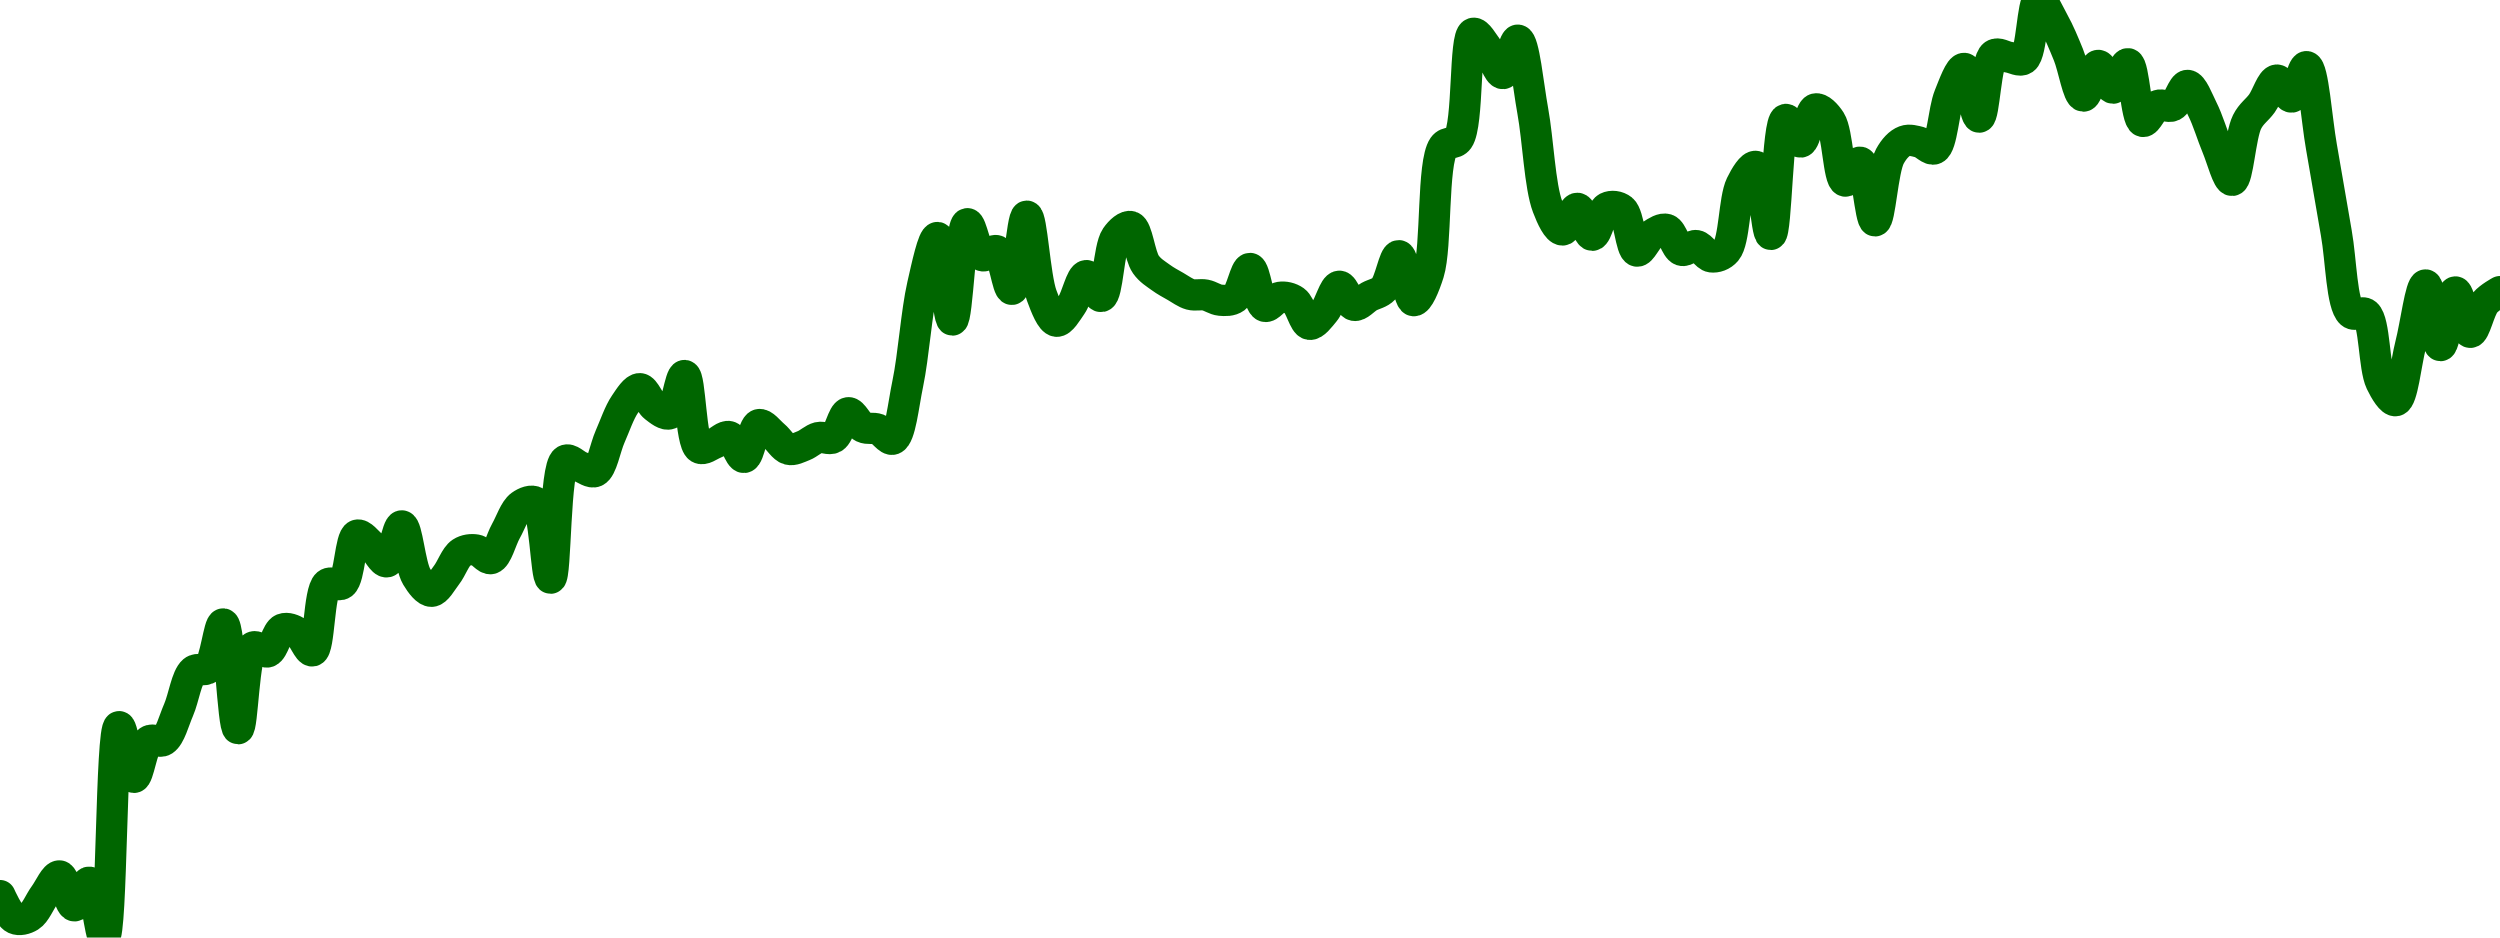 <!-- series7d: [{"tick_date":"2025-10-01 02:00:00","close":"114159"},{"tick_date":"2025-10-01 03:00:00","close":"113869"},{"tick_date":"2025-10-01 04:00:00","close":"113898"},{"tick_date":"2025-10-01 05:00:00","close":"114166"},{"tick_date":"2025-10-01 06:00:00","close":"114407"},{"tick_date":"2025-10-01 07:00:00","close":"114030"},{"tick_date":"2025-10-01 08:00:00","close":"114328"},{"tick_date":"2025-10-01 09:00:00","close":"113631"},{"tick_date":"2025-10-01 10:00:00","close":"116288"},{"tick_date":"2025-10-01 11:00:00","close":"115649"},{"tick_date":"2025-10-01 12:00:00","close":"116106"},{"tick_date":"2025-10-01 13:00:00","close":"116116"},{"tick_date":"2025-10-01 14:00:00","close":"116499"},{"tick_date":"2025-10-01 15:00:00","close":"116988"},{"tick_date":"2025-10-01 16:00:00","close":"117027"},{"tick_date":"2025-10-01 17:00:00","close":"117582"},{"tick_date":"2025-10-01 18:00:00","close":"116262"},{"tick_date":"2025-10-01 19:00:00","close":"117290"},{"tick_date":"2025-10-01 20:00:00","close":"117231"},{"tick_date":"2025-10-01 21:00:00","close":"117518"},{"tick_date":"2025-10-01 22:00:00","close":"117474"},{"tick_date":"2025-10-01 23:00:00","close":"117243"},{"tick_date":"2025-10-02 00:00:00","close":"118084"},{"tick_date":"2025-10-02 01:00:00","close":"118089"},{"tick_date":"2025-10-02 02:00:00","close":"118701"},{"tick_date":"2025-10-02 03:00:00","close":"118564"},{"tick_date":"2025-10-02 04:00:00","close":"118365"},{"tick_date":"2025-10-02 05:00:00","close":"118818"},{"tick_date":"2025-10-02 06:00:00","close":"118178"},{"tick_date":"2025-10-02 07:00:00","close":"117994"},{"tick_date":"2025-10-02 08:00:00","close":"118197"},{"tick_date":"2025-10-02 09:00:00","close":"118480"},{"tick_date":"2025-10-02 10:00:00","close":"118514"},{"tick_date":"2025-10-02 11:00:00","close":"118406"},{"tick_date":"2025-10-02 12:00:00","close":"118754"},{"tick_date":"2025-10-02 13:00:00","close":"119075"},{"tick_date":"2025-10-02 14:00:00","close":"119115"},{"tick_date":"2025-10-02 15:00:00","close":"118159"},{"tick_date":"2025-10-02 16:00:00","close":"119643"},{"tick_date":"2025-10-02 17:00:00","close":"119563"},{"tick_date":"2025-10-02 18:00:00","close":"119504"},{"tick_date":"2025-10-02 19:00:00","close":"119944"},{"tick_date":"2025-10-02 20:00:00","close":"120352"},{"tick_date":"2025-10-02 21:00:00","close":"120547"},{"tick_date":"2025-10-02 22:00:00","close":"120317"},{"tick_date":"2025-10-02 23:00:00","close":"120231"},{"tick_date":"2025-10-03 00:00:00","close":"120713"},{"tick_date":"2025-10-03 01:00:00","close":"119800"},{"tick_date":"2025-10-03 02:00:00","close":"119857"},{"tick_date":"2025-10-03 03:00:00","close":"119943"},{"tick_date":"2025-10-03 04:00:00","close":"119681"},{"tick_date":"2025-10-03 05:00:00","close":"120094"},{"tick_date":"2025-10-03 06:00:00","close":"119957"},{"tick_date":"2025-10-03 07:00:00","close":"119783"},{"tick_date":"2025-10-03 08:00:00","close":"119829"},{"tick_date":"2025-10-03 09:00:00","close":"119931"},{"tick_date":"2025-10-03 10:00:00","close":"119929"},{"tick_date":"2025-10-03 11:00:00","close":"120244"},{"tick_date":"2025-10-03 12:00:00","close":"120062"},{"tick_date":"2025-10-03 13:00:00","close":"120036"},{"tick_date":"2025-10-03 14:00:00","close":"119911"},{"tick_date":"2025-10-03 15:00:00","close":"120608"},{"tick_date":"2025-10-03 16:00:00","close":"121850"},{"tick_date":"2025-10-03 17:00:00","close":"122452"},{"tick_date":"2025-10-03 18:00:00","close":"121412"},{"tick_date":"2025-10-03 19:00:00","close":"122626"},{"tick_date":"2025-10-03 20:00:00","close":"122224"},{"tick_date":"2025-10-03 21:00:00","close":"122284"},{"tick_date":"2025-10-03 22:00:00","close":"121799"},{"tick_date":"2025-10-03 23:00:00","close":"122721"},{"tick_date":"2025-10-04 00:00:00","close":"121722"},{"tick_date":"2025-10-04 01:00:00","close":"121397"},{"tick_date":"2025-10-04 02:00:00","close":"121599"},{"tick_date":"2025-10-04 03:00:00","close":"121972"},{"tick_date":"2025-10-04 04:00:00","close":"121709"},{"tick_date":"2025-10-04 05:00:00","close":"122457"},{"tick_date":"2025-10-04 06:00:00","close":"122589"},{"tick_date":"2025-10-04 07:00:00","close":"122113"},{"tick_date":"2025-10-04 08:00:00","close":"121949"},{"tick_date":"2025-10-04 09:00:00","close":"121835"},{"tick_date":"2025-10-04 10:00:00","close":"121735"},{"tick_date":"2025-10-04 11:00:00","close":"121727"},{"tick_date":"2025-10-04 12:00:00","close":"121662"},{"tick_date":"2025-10-04 13:00:00","close":"121693"},{"tick_date":"2025-10-04 14:00:00","close":"122062"},{"tick_date":"2025-10-04 15:00:00","close":"121585"},{"tick_date":"2025-10-04 16:00:00","close":"121698"},{"tick_date":"2025-10-04 17:00:00","close":"121653"},{"tick_date":"2025-10-04 18:00:00","close":"121358"},{"tick_date":"2025-10-04 19:00:00","close":"121519"},{"tick_date":"2025-10-04 20:00:00","close":"121838"},{"tick_date":"2025-10-04 21:00:00","close":"121597"},{"tick_date":"2025-10-04 22:00:00","close":"121707"},{"tick_date":"2025-10-04 23:00:00","close":"121807"},{"tick_date":"2025-10-05 00:00:00","close":"122223"},{"tick_date":"2025-10-05 01:00:00","close":"121656"},{"tick_date":"2025-10-05 02:00:00","close":"122005"},{"tick_date":"2025-10-05 03:00:00","close":"123596"},{"tick_date":"2025-10-05 04:00:00","close":"123692"},{"tick_date":"2025-10-05 05:00:00","close":"125025"},{"tick_date":"2025-10-05 06:00:00","close":"124821"},{"tick_date":"2025-10-05 07:00:00","close":"124518"},{"tick_date":"2025-10-05 08:00:00","close":"124939"},{"tick_date":"2025-10-05 09:00:00","close":"124050"},{"tick_date":"2025-10-05 10:00:00","close":"122839"},{"tick_date":"2025-10-05 11:00:00","close":"122547"},{"tick_date":"2025-10-05 12:00:00","close":"122820"},{"tick_date":"2025-10-05 13:00:00","close":"122480"},{"tick_date":"2025-10-05 14:00:00","close":"122828"},{"tick_date":"2025-10-05 15:00:00","close":"122804"},{"tick_date":"2025-10-05 16:00:00","close":"122281"},{"tick_date":"2025-10-05 17:00:00","close":"122485"},{"tick_date":"2025-10-05 18:00:00","close":"122554"},{"tick_date":"2025-10-05 19:00:00","close":"122291"},{"tick_date":"2025-10-05 20:00:00","close":"122350"},{"tick_date":"2025-10-05 21:00:00","close":"122208"},{"tick_date":"2025-10-05 22:00:00","close":"122285"},{"tick_date":"2025-10-05 23:00:00","close":"123117"},{"tick_date":"2025-10-06 00:00:00","close":"123348"},{"tick_date":"2025-10-06 01:00:00","close":"122491"},{"tick_date":"2025-10-06 02:00:00","close":"123940"},{"tick_date":"2025-10-06 03:00:00","close":"123655"},{"tick_date":"2025-10-06 04:00:00","close":"124072"},{"tick_date":"2025-10-06 05:00:00","close":"123922"},{"tick_date":"2025-10-06 06:00:00","close":"123163"},{"tick_date":"2025-10-06 07:00:00","close":"123401"},{"tick_date":"2025-10-06 08:00:00","close":"122662"},{"tick_date":"2025-10-06 09:00:00","close":"123475"},{"tick_date":"2025-10-06 10:00:00","close":"123668"},{"tick_date":"2025-10-06 11:00:00","close":"123653"},{"tick_date":"2025-10-06 12:00:00","close":"123570"},{"tick_date":"2025-10-06 13:00:00","close":"124237"},{"tick_date":"2025-10-06 14:00:00","close":"124583"},{"tick_date":"2025-10-06 15:00:00","close":"123969"},{"tick_date":"2025-10-06 16:00:00","close":"124753"},{"tick_date":"2025-10-06 17:00:00","close":"124724"},{"tick_date":"2025-10-06 18:00:00","close":"124701"},{"tick_date":"2025-10-06 19:00:00","close":"125445"},{"tick_date":"2025-10-06 20:00:00","close":"125167"},{"tick_date":"2025-10-06 21:00:00","close":"124754"},{"tick_date":"2025-10-06 22:00:00","close":"124234"},{"tick_date":"2025-10-06 23:00:00","close":"124621"},{"tick_date":"2025-10-07 00:00:00","close":"124334"},{"tick_date":"2025-10-07 01:00:00","close":"124642"},{"tick_date":"2025-10-07 02:00:00","close":"123915"},{"tick_date":"2025-10-07 03:00:00","close":"124115"},{"tick_date":"2025-10-07 04:00:00","close":"124113"},{"tick_date":"2025-10-07 05:00:00","close":"124369"},{"tick_date":"2025-10-07 06:00:00","close":"124070"},{"tick_date":"2025-10-07 07:00:00","close":"123591"},{"tick_date":"2025-10-07 08:00:00","close":"123172"},{"tick_date":"2025-10-07 09:00:00","close":"123908"},{"tick_date":"2025-10-07 10:00:00","close":"124142"},{"tick_date":"2025-10-07 11:00:00","close":"124436"},{"tick_date":"2025-10-07 12:00:00","close":"124222"},{"tick_date":"2025-10-07 13:00:00","close":"124605"},{"tick_date":"2025-10-07 14:00:00","close":"123596"},{"tick_date":"2025-10-07 15:00:00","close":"122509"},{"tick_date":"2025-10-07 16:00:00","close":"121500"},{"tick_date":"2025-10-07 17:00:00","close":"121488"},{"tick_date":"2025-10-07 18:00:00","close":"120628"},{"tick_date":"2025-10-07 19:00:00","close":"120396"},{"tick_date":"2025-10-07 20:00:00","close":"121104"},{"tick_date":"2025-10-07 21:00:00","close":"121854"},{"tick_date":"2025-10-07 22:00:00","close":"121090"},{"tick_date":"2025-10-07 23:00:00","close":"121766"},{"tick_date":"2025-10-08 00:00:00","close":"121257"},{"tick_date":"2025-10-08 01:00:00","close":"121632"},{"tick_date":"2025-10-08 02:00:00","close":"121770"}] -->

<svg width="160" height="60" viewBox="0 0 160 60" xmlns="http://www.w3.org/2000/svg">
  <defs>
    <linearGradient id="grad-area" x1="0" y1="0" x2="0" y2="1">
      <stop offset="0%" stop-color="rgba(76,175,80,.2)" />
      <stop offset="100%" stop-color="rgba(0,0,0,0)" />
    </linearGradient>
  </defs>

  <path d="M0,57.318C0,57.318,0.571,58.62,0.952,58.791C1.235,58.918,1.62,58.821,1.905,58.644C2.279,58.411,2.534,57.721,2.857,57.283C3.169,56.86,3.514,56.029,3.81,56.059C4.157,56.094,4.429,57.957,4.762,57.974C5.066,57.989,5.436,56.418,5.714,56.46C6.112,56.52,6.401,60.026,6.667,60C7.176,59.951,7.09,46.563,7.619,46.506C7.884,46.477,8.226,49.733,8.571,49.751C8.869,49.767,9.084,47.742,9.524,47.43C9.795,47.238,10.201,47.561,10.476,47.379C10.89,47.105,11.126,46.129,11.429,45.434C11.764,44.664,11.934,43.331,12.381,42.951C12.651,42.721,13.065,42.99,13.333,42.753C13.802,42.337,14.011,39.909,14.286,39.934C14.7,39.972,14.899,46.631,15.238,46.638C15.538,46.644,15.584,41.783,16.19,41.417C16.454,41.258,16.859,41.818,17.143,41.717C17.518,41.582,17.717,40.41,18.095,40.259C18.379,40.146,18.758,40.301,19.048,40.482C19.408,40.708,19.731,41.719,20,41.656C20.458,41.548,20.387,37.85,20.952,37.384C21.216,37.167,21.638,37.562,21.905,37.359C22.397,36.985,22.409,34.4,22.857,34.251C23.127,34.161,23.504,34.677,23.81,34.947C24.141,35.239,24.479,36.009,24.762,35.957C25.141,35.888,25.418,33.641,25.714,33.657C26.06,33.675,26.233,36.184,26.667,36.907C26.939,37.361,27.306,37.849,27.619,37.842C27.941,37.834,28.269,37.196,28.571,36.811C28.907,36.383,29.146,35.622,29.524,35.373C29.807,35.187,30.168,35.147,30.476,35.201C30.804,35.257,31.146,35.829,31.429,35.749C31.81,35.641,32.058,34.556,32.381,33.982C32.694,33.425,32.943,32.633,33.333,32.351C33.613,32.149,34.023,31.975,34.286,32.148C34.879,32.54,34.948,37.013,35.238,37.004C35.598,36.991,35.477,29.876,36.19,29.467C36.454,29.316,36.822,29.755,37.143,29.873C37.457,29.989,37.822,30.298,38.095,30.173C38.521,29.977,38.725,28.667,39.048,27.938C39.36,27.232,39.631,26.407,40,25.866C40.286,25.446,40.642,24.863,40.952,24.876C41.278,24.889,41.553,25.771,41.905,26.044C42.198,26.271,42.585,26.591,42.857,26.48C43.288,26.306,43.527,24.009,43.81,24.033C44.189,24.065,44.187,28.328,44.762,28.669C45.025,28.826,45.401,28.499,45.714,28.38C46.036,28.258,46.377,27.866,46.667,27.943C47.028,28.039,47.324,29.303,47.619,29.274C47.969,29.24,48.18,27.279,48.571,27.176C48.851,27.103,49.214,27.616,49.524,27.872C49.849,28.14,50.133,28.667,50.476,28.756C50.774,28.833,51.119,28.642,51.429,28.522C51.754,28.396,52.053,28.086,52.381,28.004C52.689,27.928,53.054,28.171,53.333,28.014C53.724,27.795,53.937,26.461,54.286,26.414C54.581,26.375,54.891,27.169,55.238,27.339C55.534,27.483,55.886,27.355,56.19,27.471C56.523,27.597,56.876,28.206,57.143,28.106C57.621,27.926,57.811,25.924,58.095,24.566C58.47,22.774,58.654,19.972,59.048,18.258C59.327,17.044,59.714,15.183,60,15.201C60.37,15.224,60.646,20.486,60.952,20.482C61.283,20.478,61.456,14.381,61.905,14.317C62.175,14.278,62.444,16.178,62.857,16.359C63.132,16.479,63.539,15.924,63.81,16.054C64.25,16.264,64.479,18.541,64.762,18.517C65.142,18.485,65.403,13.832,65.714,13.834C66.038,13.837,66.222,17.706,66.667,18.908C66.937,19.639,67.273,20.52,67.619,20.559C67.916,20.592,68.281,19.951,68.571,19.533C68.929,19.017,69.183,17.665,69.524,17.638C69.823,17.615,70.203,19.026,70.476,18.974C70.899,18.894,70.94,15.887,71.429,15.175C71.695,14.787,72.106,14.422,72.381,14.505C72.792,14.628,72.935,16.357,73.333,16.922C73.611,17.317,73.958,17.515,74.286,17.755C74.594,17.981,74.918,18.152,75.238,18.334C75.553,18.514,75.863,18.753,76.19,18.842C76.499,18.926,76.83,18.823,77.143,18.883C77.465,18.944,77.774,19.185,78.095,19.213C78.409,19.24,78.771,19.258,79.048,19.055C79.455,18.757,79.698,17.167,80,17.181C80.336,17.197,80.533,19.462,80.952,19.604C81.226,19.697,81.577,19.081,81.905,19.03C82.213,18.982,82.574,19.057,82.857,19.259C83.238,19.53,83.459,20.705,83.81,20.757C84.104,20.8,84.471,20.288,84.762,19.939C85.118,19.513,85.38,18.341,85.714,18.319C86.018,18.299,86.317,19.476,86.667,19.543C86.961,19.599,87.3,19.163,87.619,18.984C87.935,18.808,88.295,18.772,88.571,18.476C88.977,18.043,89.225,16.348,89.524,16.364C89.866,16.381,90.119,19.212,90.476,19.243C90.767,19.269,91.164,18.31,91.429,17.471C91.96,15.783,91.654,10.436,92.381,9.391C92.645,9.011,93.07,9.273,93.333,8.903C93.998,7.969,93.705,2.314,94.286,2.133C94.549,2.051,94.938,2.774,95.238,3.169C95.578,3.618,95.891,4.728,96.19,4.708C96.531,4.685,96.863,2.54,97.143,2.57C97.535,2.611,97.798,5.459,98.095,7.085C98.44,8.973,98.548,11.917,99.048,13.235C99.313,13.937,99.679,14.713,100,14.718C100.314,14.723,100.647,13.317,100.952,13.332C101.283,13.348,101.589,15.06,101.905,15.058C102.224,15.057,102.456,13.497,102.857,13.291C103.135,13.148,103.541,13.197,103.81,13.413C104.27,13.783,104.367,15.989,104.762,16.069C105.041,16.125,105.366,15.266,105.714,15.033C106.01,14.835,106.379,14.594,106.667,14.683C107.032,14.795,107.251,15.895,107.619,16.018C107.906,16.114,108.267,15.666,108.571,15.719C108.904,15.776,109.194,16.397,109.524,16.44C109.83,16.48,110.212,16.361,110.476,16.049C111.018,15.407,110.973,12.763,111.429,11.823C111.698,11.268,112.112,10.586,112.381,10.65C112.842,10.76,113.047,15.015,113.333,15.003C113.703,14.987,113.739,7.769,114.286,7.643C114.55,7.583,114.941,9.115,115.238,9.091C115.582,9.063,115.803,7.067,116.19,6.973C116.471,6.905,116.876,7.318,117.143,7.735C117.625,8.488,117.659,11.496,118.095,11.59C118.367,11.648,118.776,10.323,119.048,10.381C119.479,10.473,119.689,14.137,120,14.134C120.325,14.131,120.481,10.871,120.952,10.005C121.22,9.514,121.553,9.157,121.905,9.025C122.199,8.914,122.546,9.022,122.857,9.101C123.182,9.183,123.543,9.648,123.81,9.523C124.299,9.292,124.385,7.064,124.762,6.135C125.046,5.435,125.427,4.349,125.714,4.378C126.081,4.415,126.365,7.505,126.667,7.496C127.004,7.486,127.075,3.88,127.619,3.514C127.883,3.337,128.254,3.618,128.571,3.662C128.889,3.706,129.259,3.96,129.524,3.779C130.057,3.413,130.061,0.073,130.476,0C130.751,-0.048,131.132,0.881,131.429,1.412C131.774,2.029,132.078,2.764,132.381,3.509C132.716,4.333,132.993,6.132,133.333,6.15C133.633,6.166,133.948,4.206,134.286,4.185C134.587,4.166,134.925,5.647,135.238,5.642C135.56,5.637,135.913,4.037,136.19,4.078C136.591,4.138,136.696,7.656,137.143,7.77C137.413,7.84,137.741,6.906,138.095,6.755C138.388,6.63,138.762,6.908,139.048,6.765C139.419,6.579,139.691,5.454,140,5.465C140.326,5.476,140.66,6.402,140.952,6.983C141.306,7.685,141.578,8.636,141.905,9.416C142.214,10.153,142.571,11.569,142.857,11.544C143.226,11.512,143.377,8.674,143.81,7.806C144.081,7.261,144.456,7.045,144.762,6.618C145.092,6.156,145.379,5.15,145.714,5.124C146.017,5.101,146.375,6.25,146.667,6.211C147.023,6.164,147.346,4.229,147.619,4.266C148.043,4.324,148.259,7.65,148.571,9.391C148.895,11.195,149.2,13.106,149.524,14.911C149.836,16.652,149.861,19.49,150.476,20.036C150.739,20.269,151.165,19.87,151.429,20.096C151.999,20.587,151.919,23.502,152.381,24.464C152.65,25.024,153.061,25.701,153.333,25.642C153.761,25.551,153.972,23.264,154.286,22.047C154.608,20.796,154.922,18.237,155.238,18.238C155.557,18.238,155.863,22.113,156.19,22.118C156.499,22.122,156.802,18.699,157.143,18.685C157.442,18.672,157.755,21.251,158.095,21.27C158.395,21.286,158.668,19.816,159.048,19.365C159.331,19.029,160,18.664,160,18.664"
        fill="none"
        stroke="#006600"
        stroke-width="2"
        stroke-linejoin="round"
        stroke-linecap="round"
        />
</svg>